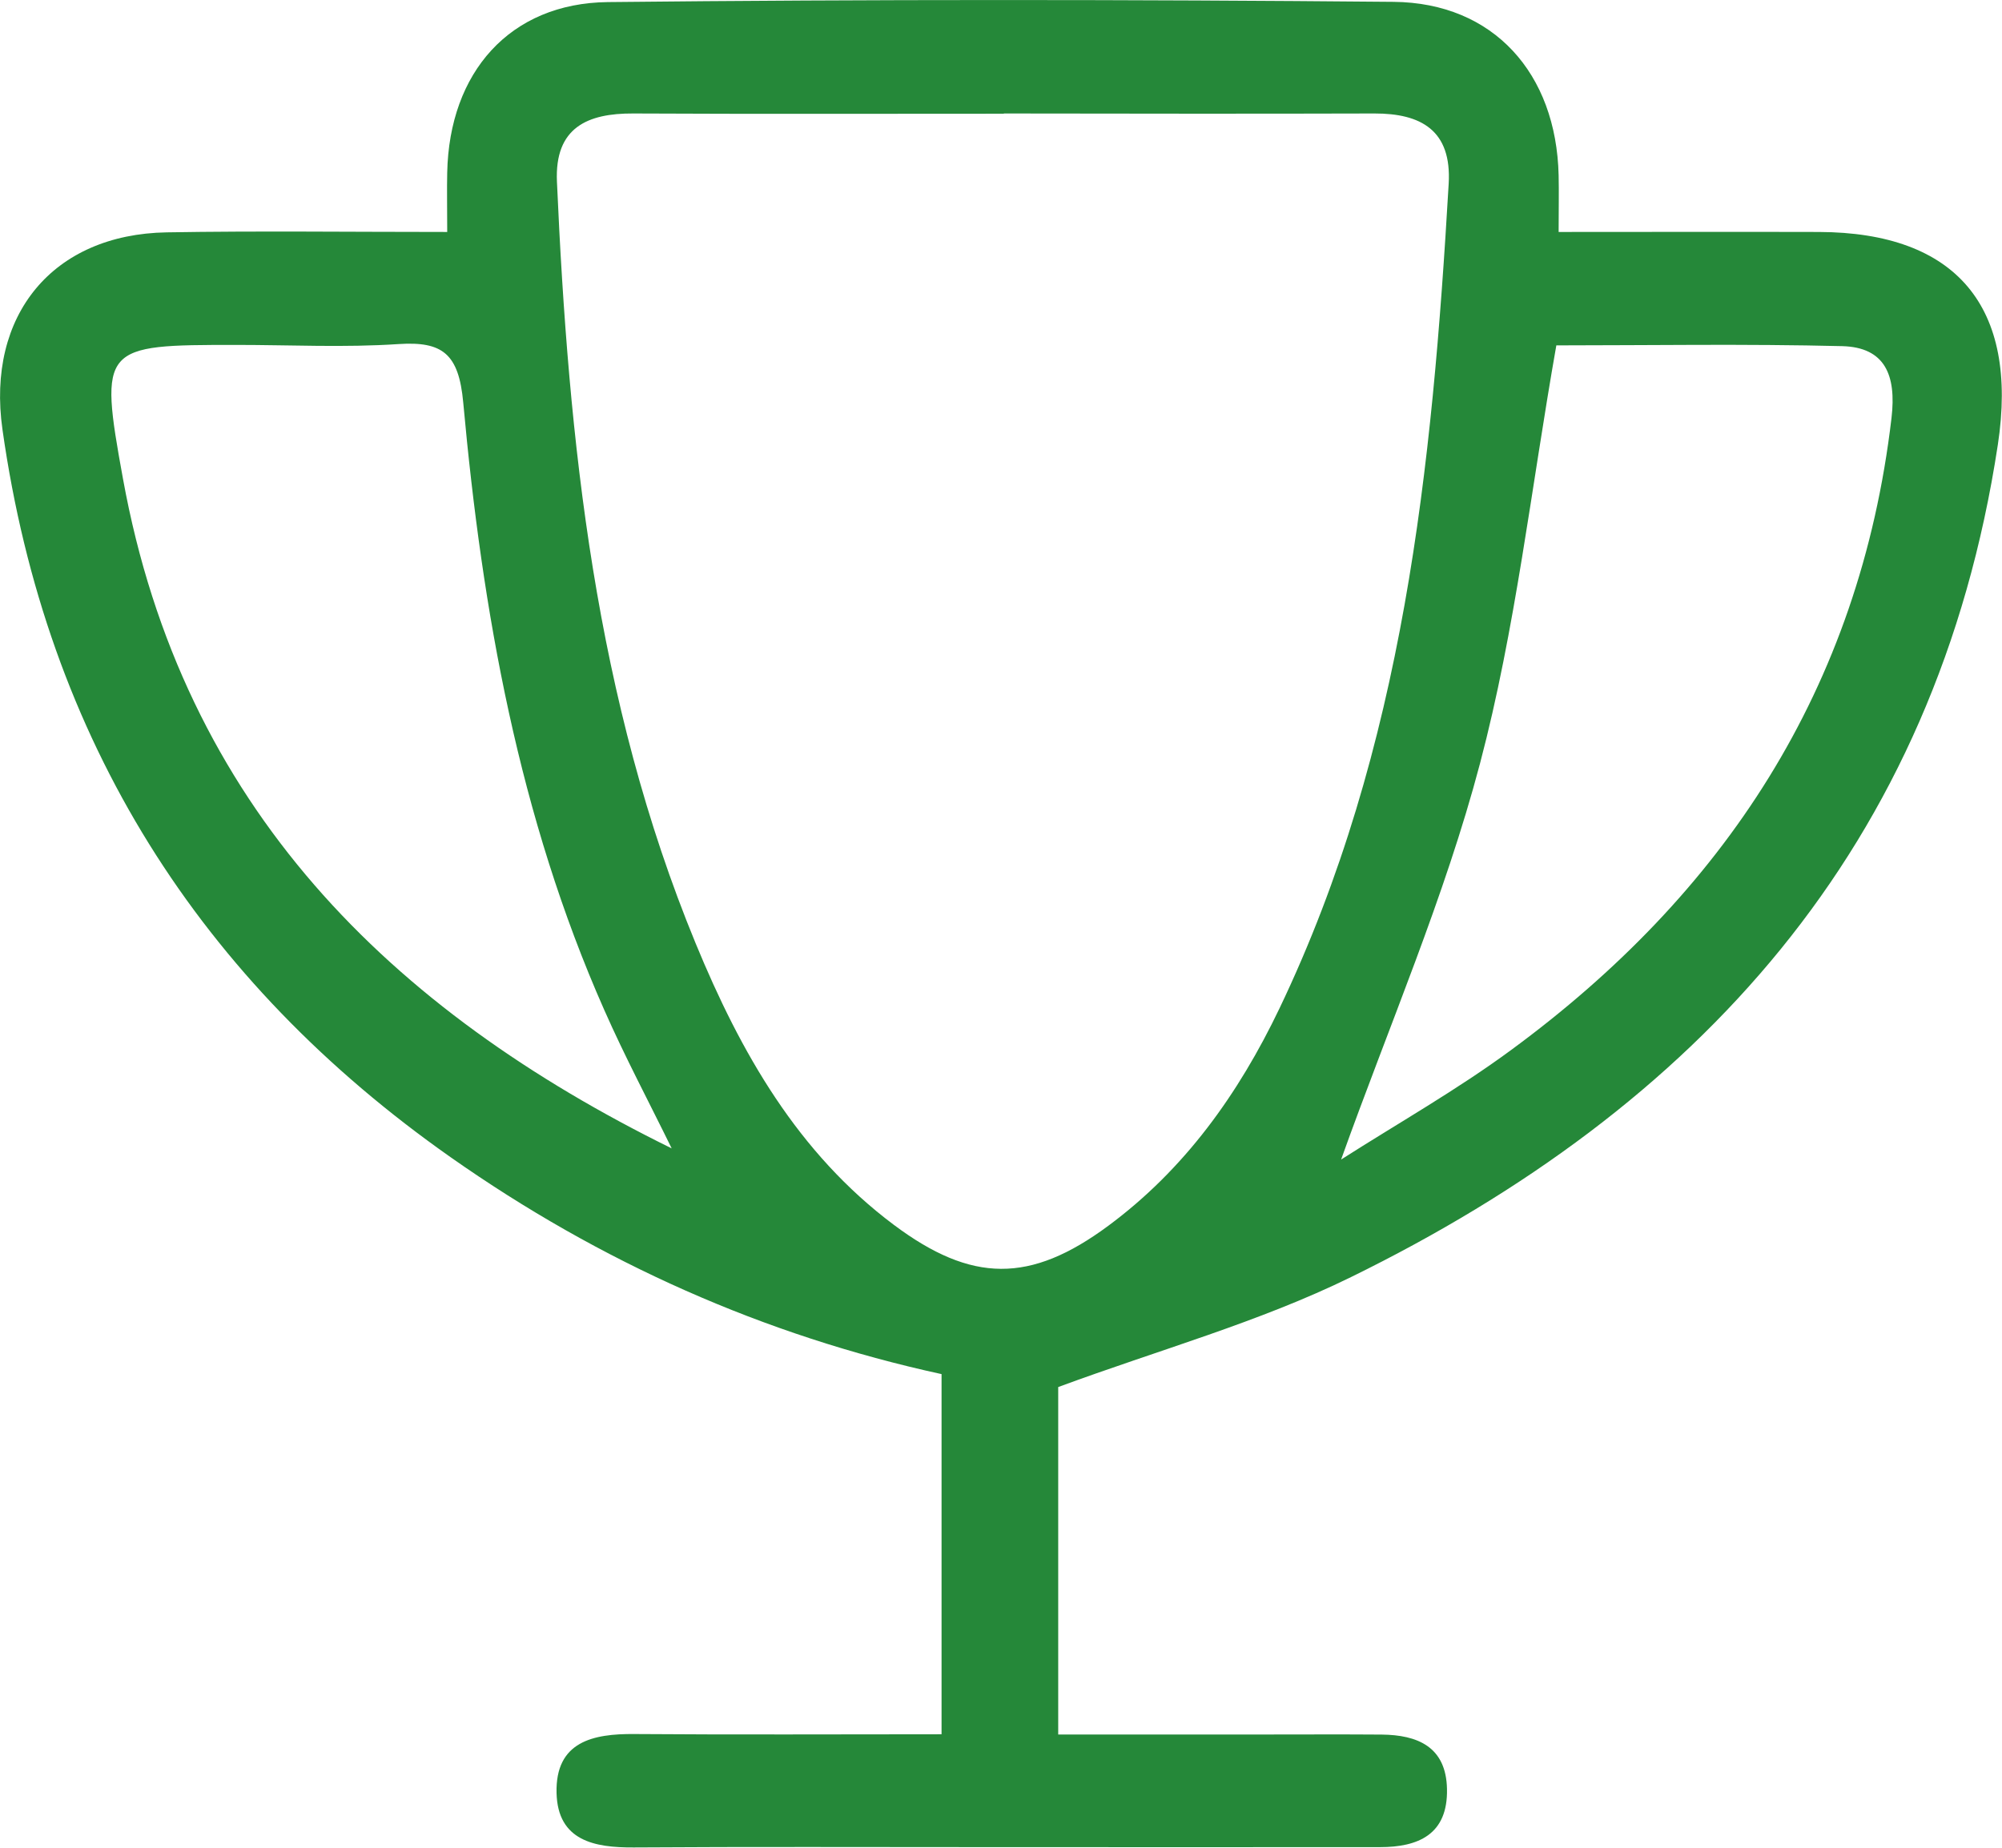 <?xml version="1.0" encoding="UTF-8"?> <svg xmlns="http://www.w3.org/2000/svg" width="26" height="24" viewBox="0 0 26 24" fill="none"><g clip-path="url(#clip0_1255_28689)"><path d="M5.808 3.013C5.808 2.683 5.803 2.462 5.808 2.242C5.834 0.941 6.62 0.041 7.895 0.027C11.296 -0.009 14.697 -0.007 18.098 0.024C19.396 0.036 20.212 0.952 20.242 2.278C20.247 2.497 20.242 2.716 20.242 3.013C21.4 3.013 22.513 3.01 23.624 3.013C25.404 3.019 26.219 3.983 25.946 5.776C25.148 11.026 22.029 14.39 17.545 16.588C16.351 17.174 15.053 17.532 13.743 18.016V22.529C14.642 22.529 15.528 22.529 16.415 22.529C16.926 22.529 17.436 22.526 17.945 22.53C18.407 22.535 18.781 22.686 18.792 23.236C18.805 23.83 18.416 23.992 17.922 23.992C16.196 23.994 14.472 23.992 12.747 23.992C11.241 23.992 9.734 23.986 8.229 23.996C7.721 23.999 7.244 23.91 7.228 23.29C7.211 22.62 7.702 22.518 8.24 22.523C9.55 22.533 10.858 22.526 12.228 22.526V17.848C9.921 17.345 7.794 16.396 5.851 15.03C2.601 12.745 0.604 9.622 0.032 5.579C-0.179 4.091 0.687 3.043 2.164 3.018C3.352 2.998 4.539 3.013 5.809 3.013H5.808ZM13.037 1.477C11.433 1.477 9.829 1.482 8.224 1.474C7.631 1.471 7.202 1.655 7.233 2.359C7.383 5.743 7.73 9.089 9.034 12.252C9.62 13.675 10.363 14.977 11.608 15.909C12.62 16.666 13.38 16.672 14.394 15.921C15.385 15.187 16.083 14.213 16.618 13.095C18.232 9.717 18.6 6.068 18.814 2.387C18.855 1.691 18.453 1.473 17.85 1.474C16.246 1.479 14.642 1.476 13.037 1.474V1.477ZM8.723 14.916C8.43 14.317 8.116 13.727 7.847 13.117C6.738 10.611 6.263 7.942 6.016 5.228C5.958 4.593 5.746 4.432 5.176 4.469C4.476 4.516 3.77 4.48 3.067 4.48C1.327 4.48 1.282 4.489 1.597 6.218C2.372 10.484 5.073 13.121 8.725 14.917L8.723 14.916ZM20.212 4.487C19.883 6.351 19.682 8.17 19.221 9.916C18.763 11.652 18.043 13.312 17.417 15.061C18.158 14.588 18.922 14.156 19.628 13.636C22.38 11.613 24.151 8.955 24.565 5.429C24.631 4.866 24.476 4.512 23.928 4.496C22.671 4.465 21.413 4.486 20.212 4.486V4.487Z" fill="#258839"></path></g><defs><clipPath id="clip0_1255_28689"><rect width="26" height="24" fill="white"></rect></clipPath></defs></svg> 
